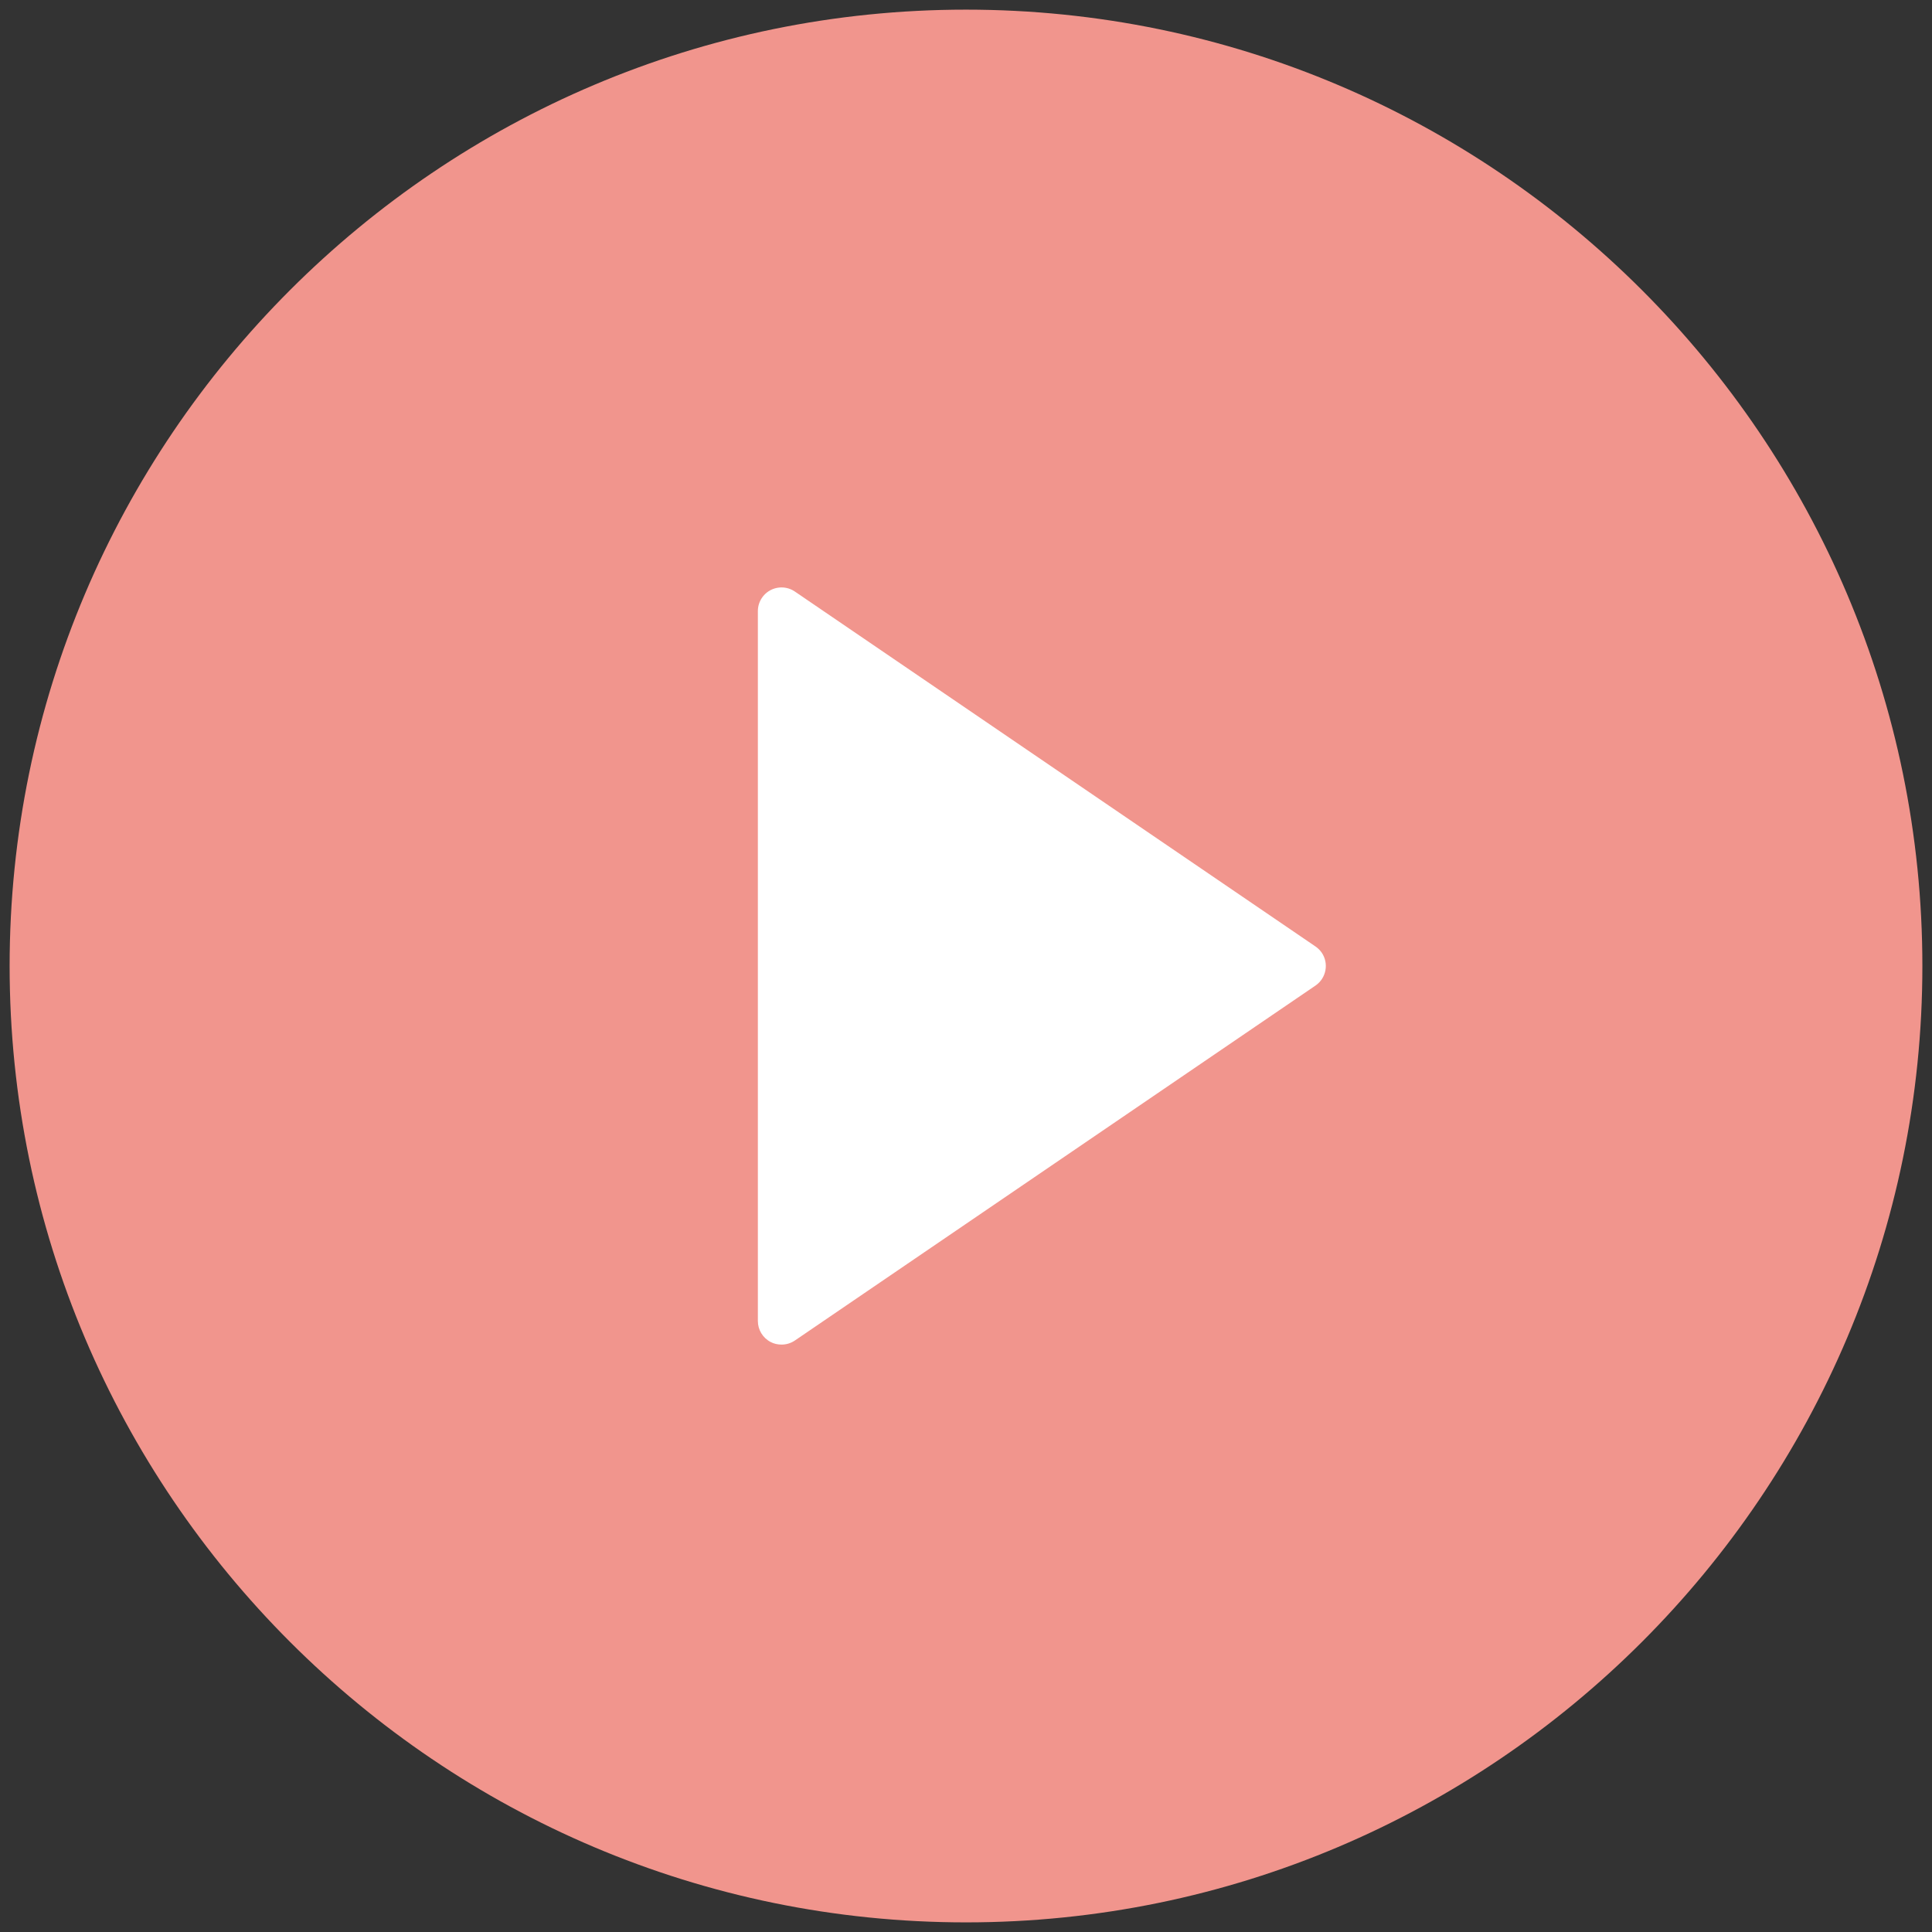 <?xml version="1.0" encoding="utf-8"?>
<!-- Generator: Adobe Illustrator 16.0.0, SVG Export Plug-In . SVG Version: 6.00 Build 0)  -->
<!DOCTYPE svg PUBLIC "-//W3C//DTD SVG 1.1//EN" "http://www.w3.org/Graphics/SVG/1.1/DTD/svg11.dtd">
<svg version="1.1" id="Capa_1" xmlns="http://www.w3.org/2000/svg" xmlns:xlink="http://www.w3.org/1999/xlink" x="0px" y="0px"
	 width="110px" height="110px" viewBox="0 0 110 110" enable-background="new 0 0 110 110" xml:space="preserve">
<rect x="0" y="0" width="110" height="110" fill="#333333" stroke="none"/>
<g>
	<path fill="#F1958D" d="M55,0.549C24.976,0.549,0.548,24.976,0.548,55c0,30.024,24.428,54.452,54.452,54.452
		S109.452,85.024,109.452,55C109.452,24.976,85.024,0.549,55,0.549z"/>
	<path fill="#FFFFFF" d="M74.901,53.89L45.256,33.68c-0.614-0.419-1.453-0.261-1.872,0.354c-0.152,0.223-0.234,0.486-0.234,0.756
		v40.422c0,0.498,0.274,0.957,0.721,1.193c0.193,0.104,0.41,0.15,0.63,0.15c0.262,0,0.526-0.076,0.756-0.232l29.646-20.212
		c0.611-0.422,0.769-1.261,0.348-1.875C75.155,54.101,75.037,53.984,74.901,53.89z"/>
</g>
</svg>
